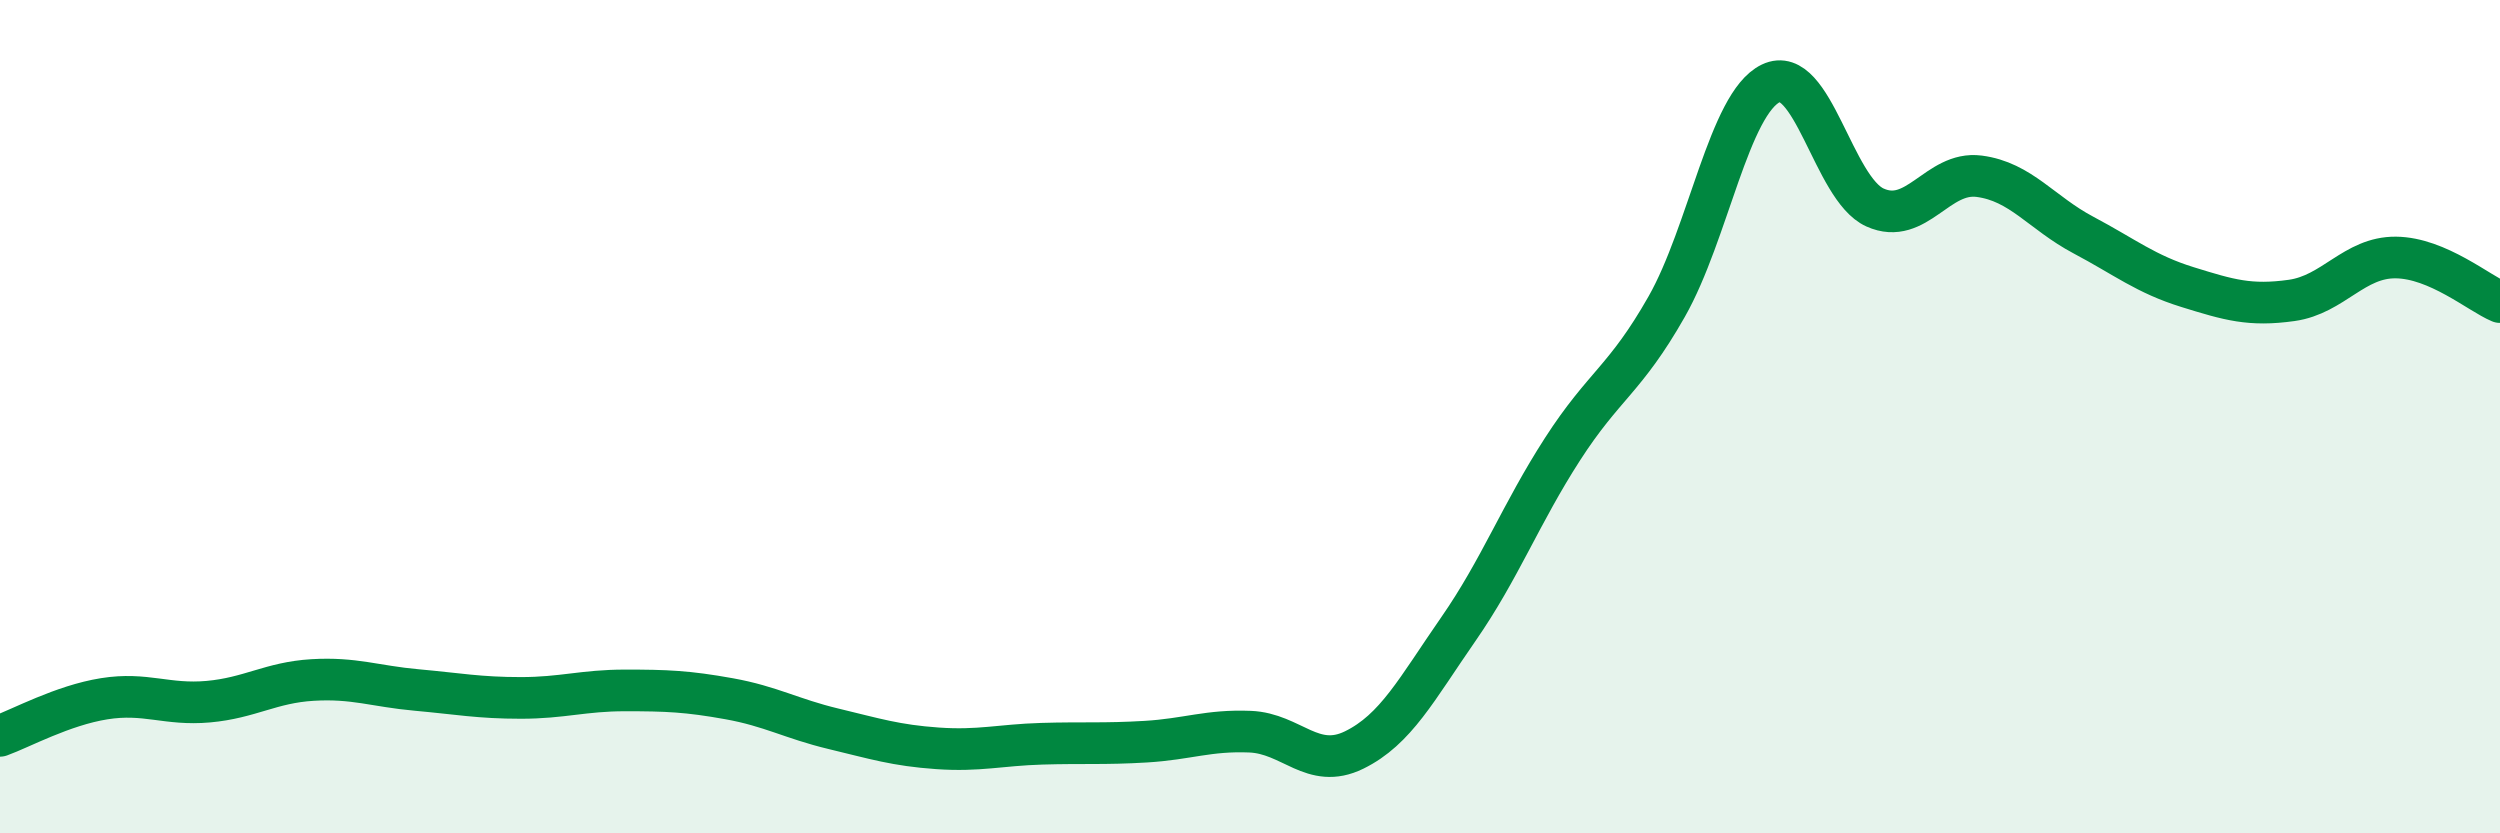 
    <svg width="60" height="20" viewBox="0 0 60 20" xmlns="http://www.w3.org/2000/svg">
      <path
        d="M 0,17.66 C 0.5,17.48 1.5,16.93 2.5,16.77 C 3.5,16.61 4,16.93 5,16.84 C 6,16.75 6.5,16.38 7.5,16.32 C 8.5,16.26 9,16.47 10,16.56 C 11,16.65 11.5,16.75 12.5,16.75 C 13.5,16.75 14,16.57 15,16.57 C 16,16.57 16.5,16.59 17.5,16.77 C 18.5,16.95 19,17.25 20,17.49 C 21,17.73 21.5,17.89 22.5,17.96 C 23.5,18.03 24,17.88 25,17.85 C 26,17.82 26.5,17.86 27.5,17.8 C 28.5,17.74 29,17.52 30,17.56 C 31,17.6 31.5,18.49 32.5,18 C 33.5,17.51 34,16.54 35,15.1 C 36,13.66 36.5,12.33 37.5,10.78 C 38.5,9.23 39,9.12 40,7.36 C 41,5.6 41.5,2.48 42.5,2 C 43.5,1.52 44,4.53 45,4.98 C 46,5.43 46.5,4.1 47.5,4.23 C 48.5,4.36 49,5.11 50,5.64 C 51,6.17 51.5,6.58 52.5,6.89 C 53.5,7.2 54,7.35 55,7.21 C 56,7.07 56.5,6.17 57.5,6.18 C 58.5,6.19 59.5,7.04 60,7.25L60 20L0 20Z"
        fill="#008740"
        opacity="0.1"
        stroke-linecap="round"
        stroke-linejoin="round"
      />
      <path
        d="M 0,17.66 C 0.5,17.48 1.5,16.93 2.5,16.77 C 3.5,16.61 4,16.93 5,16.84 C 6,16.75 6.5,16.38 7.5,16.32 C 8.5,16.26 9,16.47 10,16.56 C 11,16.65 11.5,16.75 12.5,16.75 C 13.5,16.75 14,16.57 15,16.57 C 16,16.57 16.5,16.59 17.5,16.77 C 18.5,16.95 19,17.25 20,17.49 C 21,17.73 21.5,17.89 22.5,17.96 C 23.5,18.03 24,17.88 25,17.85 C 26,17.82 26.5,17.86 27.5,17.8 C 28.5,17.74 29,17.52 30,17.56 C 31,17.6 31.5,18.49 32.5,18 C 33.5,17.51 34,16.54 35,15.1 C 36,13.66 36.5,12.33 37.5,10.78 C 38.5,9.23 39,9.12 40,7.36 C 41,5.6 41.5,2.48 42.5,2 C 43.5,1.52 44,4.53 45,4.98 C 46,5.43 46.5,4.1 47.5,4.23 C 48.5,4.36 49,5.11 50,5.64 C 51,6.17 51.5,6.58 52.5,6.89 C 53.5,7.2 54,7.35 55,7.21 C 56,7.07 56.5,6.17 57.5,6.18 C 58.5,6.19 59.5,7.04 60,7.25"
        stroke="#008740"
        stroke-width="1"
        fill="none"
        stroke-linecap="round"
        stroke-linejoin="round"
      />
    </svg>
  